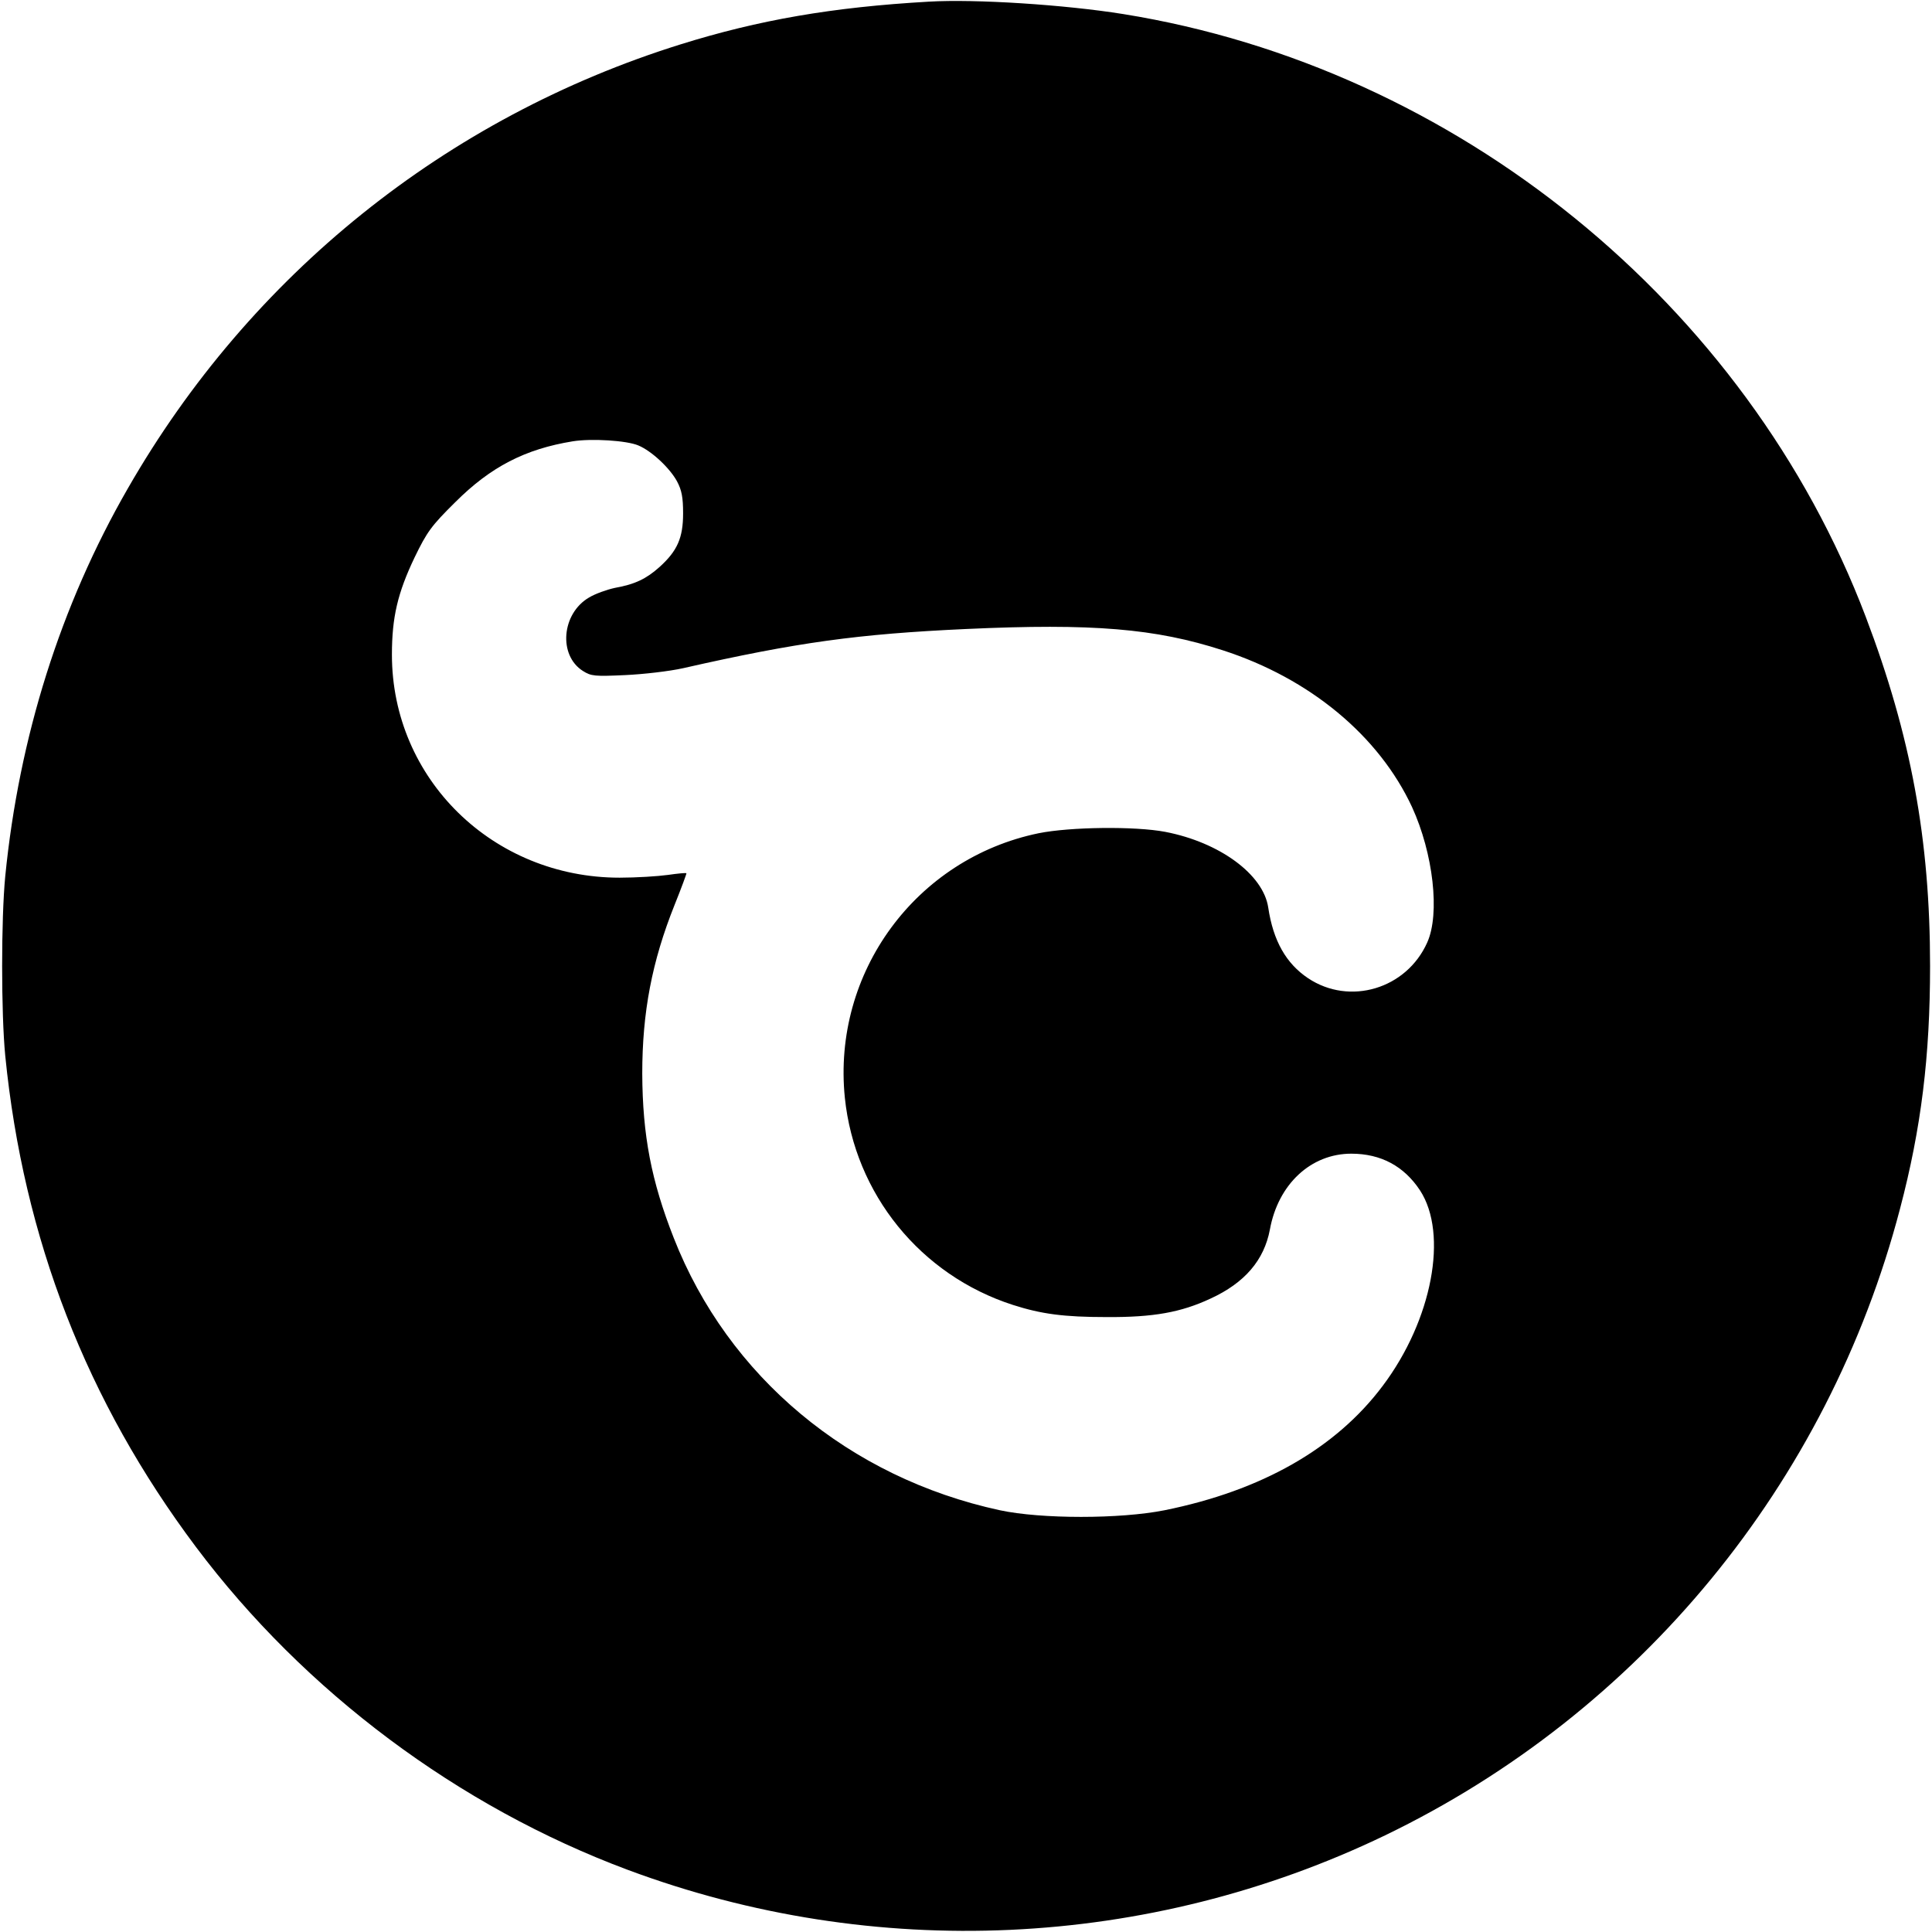 <?xml version="1.0" standalone="no"?>
<!DOCTYPE svg PUBLIC "-//W3C//DTD SVG 20010904//EN"
 "http://www.w3.org/TR/2001/REC-SVG-20010904/DTD/svg10.dtd">
<svg version="1.0" xmlns="http://www.w3.org/2000/svg"
 width="700pt" height="700pt" viewBox="0 0 700 700"
 preserveAspectRatio="xMidYMid meet">
<g transform="translate(0,700) scale(0.1,-0.1)"
fill="#000000" stroke="none">
<path d="M3365 6994 c-349 -20 -615 -66 -900 -155 -848 -265 -1558 -835 -2002
-1609 -244 -424 -394 -901 -444 -1405 -15 -155 -15 -496 0 -650 66 -663 295
-1252 691 -1780 394 -525 951 -941 1565 -1170 893 -333 1885 -288 2743 125
923 445 1605 1274 1866 2270 77 292 109 553 109 880 0 458 -69 833 -233 1265
-431 1135 -1484 1990 -2690 2184 -212 34 -536 55 -705 45z m-1052 -1608 c48
-20 114 -82 140 -130 17 -32 22 -58 22 -116 0 -89 -21 -136 -85 -194 -48 -43
-89 -63 -162 -76 -28 -6 -71 -21 -94 -35 -99 -58 -112 -209 -22 -266 30 -19
43 -20 153 -15 66 3 161 14 210 25 414 94 634 124 1025 142 459 21 686 2 930
-77 316 -102 566 -310 686 -568 77 -168 102 -387 55 -491 -75 -168 -281 -230
-432 -129 -79 53 -126 135 -144 256 -18 120 -176 236 -373 274 -110 21 -345
18 -459 -5 -445 -92 -748 -505 -702 -958 36 -349 274 -643 609 -751 103 -33
184 -44 340 -44 169 -1 269 17 376 67 124 57 194 139 215 250 30 165 149 275
295 275 107 0 191 -45 249 -133 103 -158 44 -470 -135 -708 -170 -227 -439
-380 -791 -451 -161 -32 -446 -32 -596 0 -546 118 -985 484 -1182 987 -81 206
-113 371 -114 595 0 222 35 406 117 611 25 62 44 114 43 115 -2 2 -32 -1 -67
-6 -36 -5 -114 -10 -175 -10 -459 0 -825 358 -825 808 0 136 21 224 82 352 45
93 61 115 147 200 129 129 254 193 426 221 68 11 196 3 238 -15z"/>
</g>
</svg>
